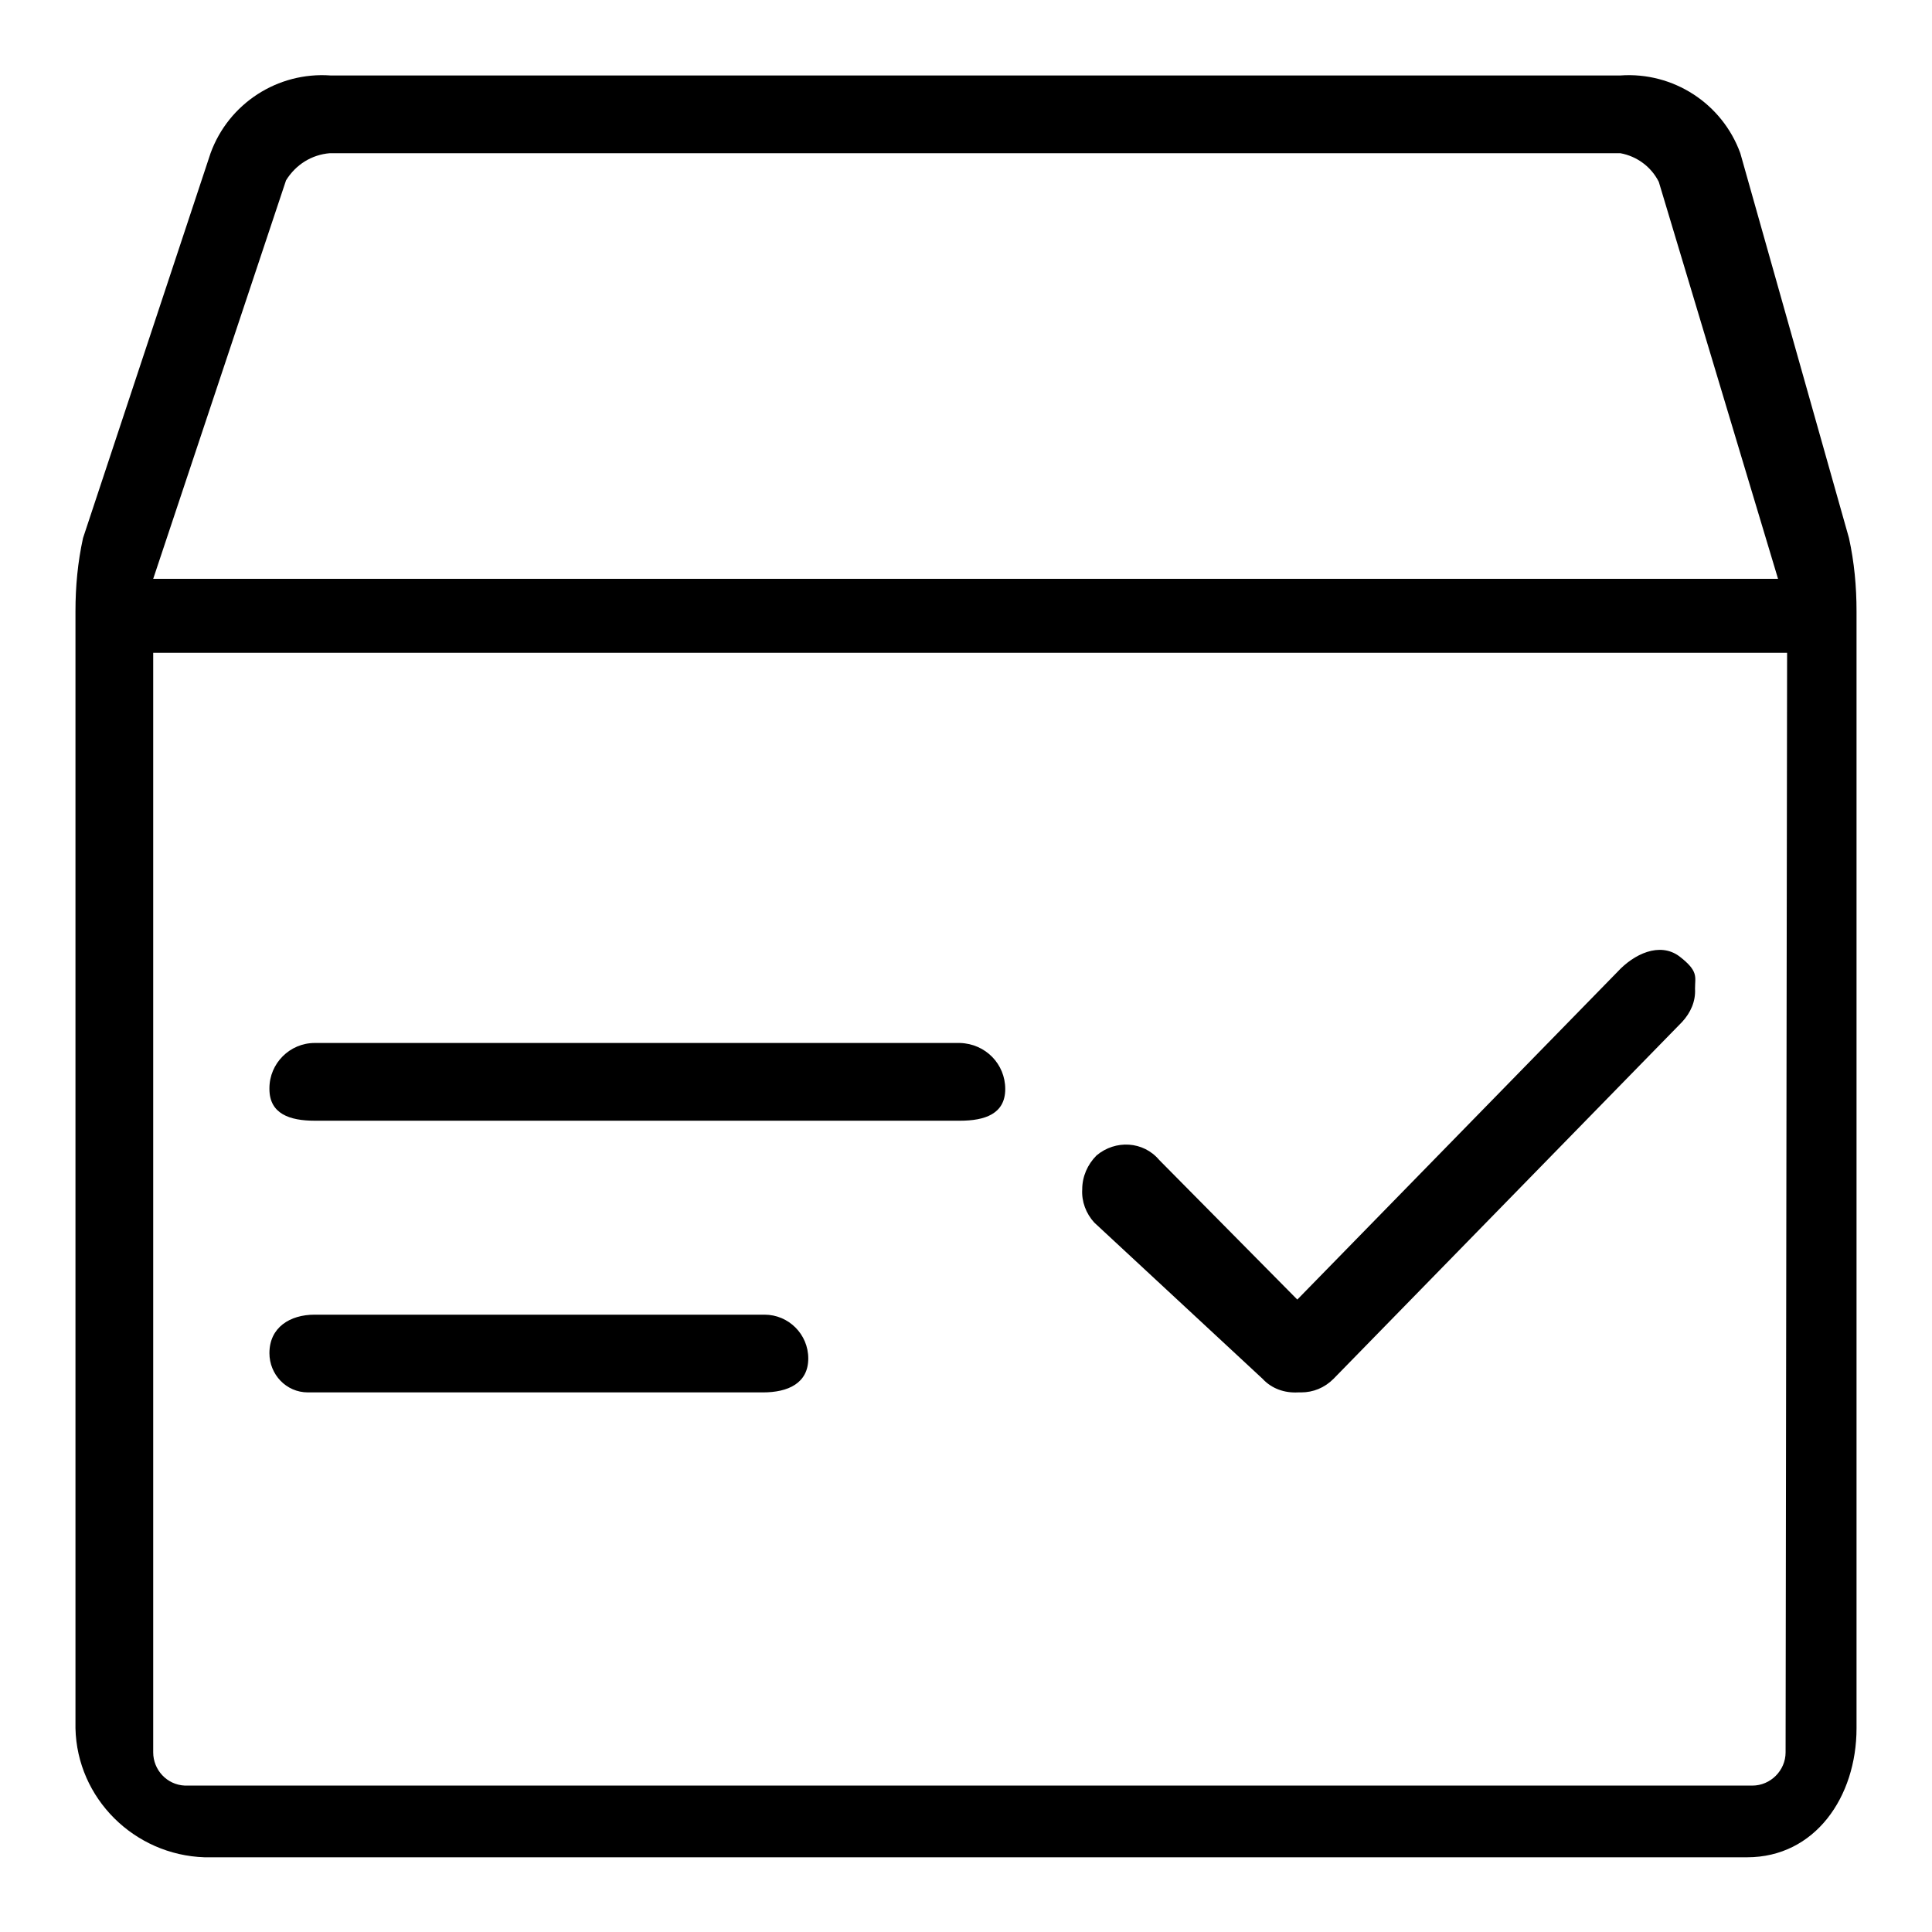 <?xml version="1.0" encoding="utf-8"?>
<!-- Svg Vector Icons : http://www.onlinewebfonts.com/icon -->
<!DOCTYPE svg PUBLIC "-//W3C//DTD SVG 1.1//EN" "http://www.w3.org/Graphics/SVG/1.1/DTD/svg11.dtd">
<svg version="1.1" xmlns="http://www.w3.org/2000/svg" xmlns:xlink="http://www.w3.org/1999/xlink" x="0px" y="0px" viewBox="0 0 256 256" enable-background="new 0 0 256 256" xml:space="preserve">
<g> <path fill="#000000" d="M245,71.3l-14.4-51c-2.4-6.6-8.9-10.8-15.9-10.3H43.8c-7-0.5-13.5,3.7-15.9,10.3L11,71.3 c-0.7,3.2-1,6.4-1,9.7v148c0.2,9.3,7.8,16.8,17.1,17.1h204.4c9,0,14.5-8,14.5-17.1V81C246,77.7,245.7,74.5,245,71.3z M37.9,23.9 c1.3-2.1,3.4-3.4,5.8-3.6h171c2.2,0.4,4.1,1.8,5.1,3.8l15.8,52.6H20.3L37.9,23.9z M236.6,232.2c0,2.4-2,4.4-4.4,4.4H24.5 c-2.4-0.1-4.2-2.1-4.2-4.4V86.5h216.5L236.6,232.2z M41.7,148.5h85.5c3.3,0,6-0.9,6-4.2c0-3.3-2.6-6-6-6.1c0,0,0,0-0.1,0H41.7 c-3.3,0-6,2.7-6,6c0,0,0,0,0,0.1C35.7,147.6,38.4,148.5,41.7,148.5z M41.7,184.5h59.4c3.3,0,6-1.2,6-4.5c0-3.2-2.6-5.8-5.8-5.8 c-0.1,0-0.1,0-0.2,0H41.7c-3.3,0-6,1.7-6,5.1c0,2.8,2.2,5.2,5.1,5.2C41,184.5,41.3,184.5,41.7,184.5z M167.3,182.7 c1.2,1.3,2.9,1.9,4.7,1.8h0.4c1.6,0,3.1-0.6,4.3-1.8l46.2-47.3c1.1-1.2,1.8-2.7,1.7-4.4c0-1.6,0.5-2.3-2.1-4.3 c-2.6-1.9-6-0.3-8.2,2.1l-42.4,43.4l-18.3-18.5c-2.1-2.5-5.8-2.7-8.3-0.6c-1.2,1.2-1.9,2.8-1.9,4.5c-0.1,1.6,0.5,3.2,1.6,4.4 L167.3,182.7z"/></g>
</svg>